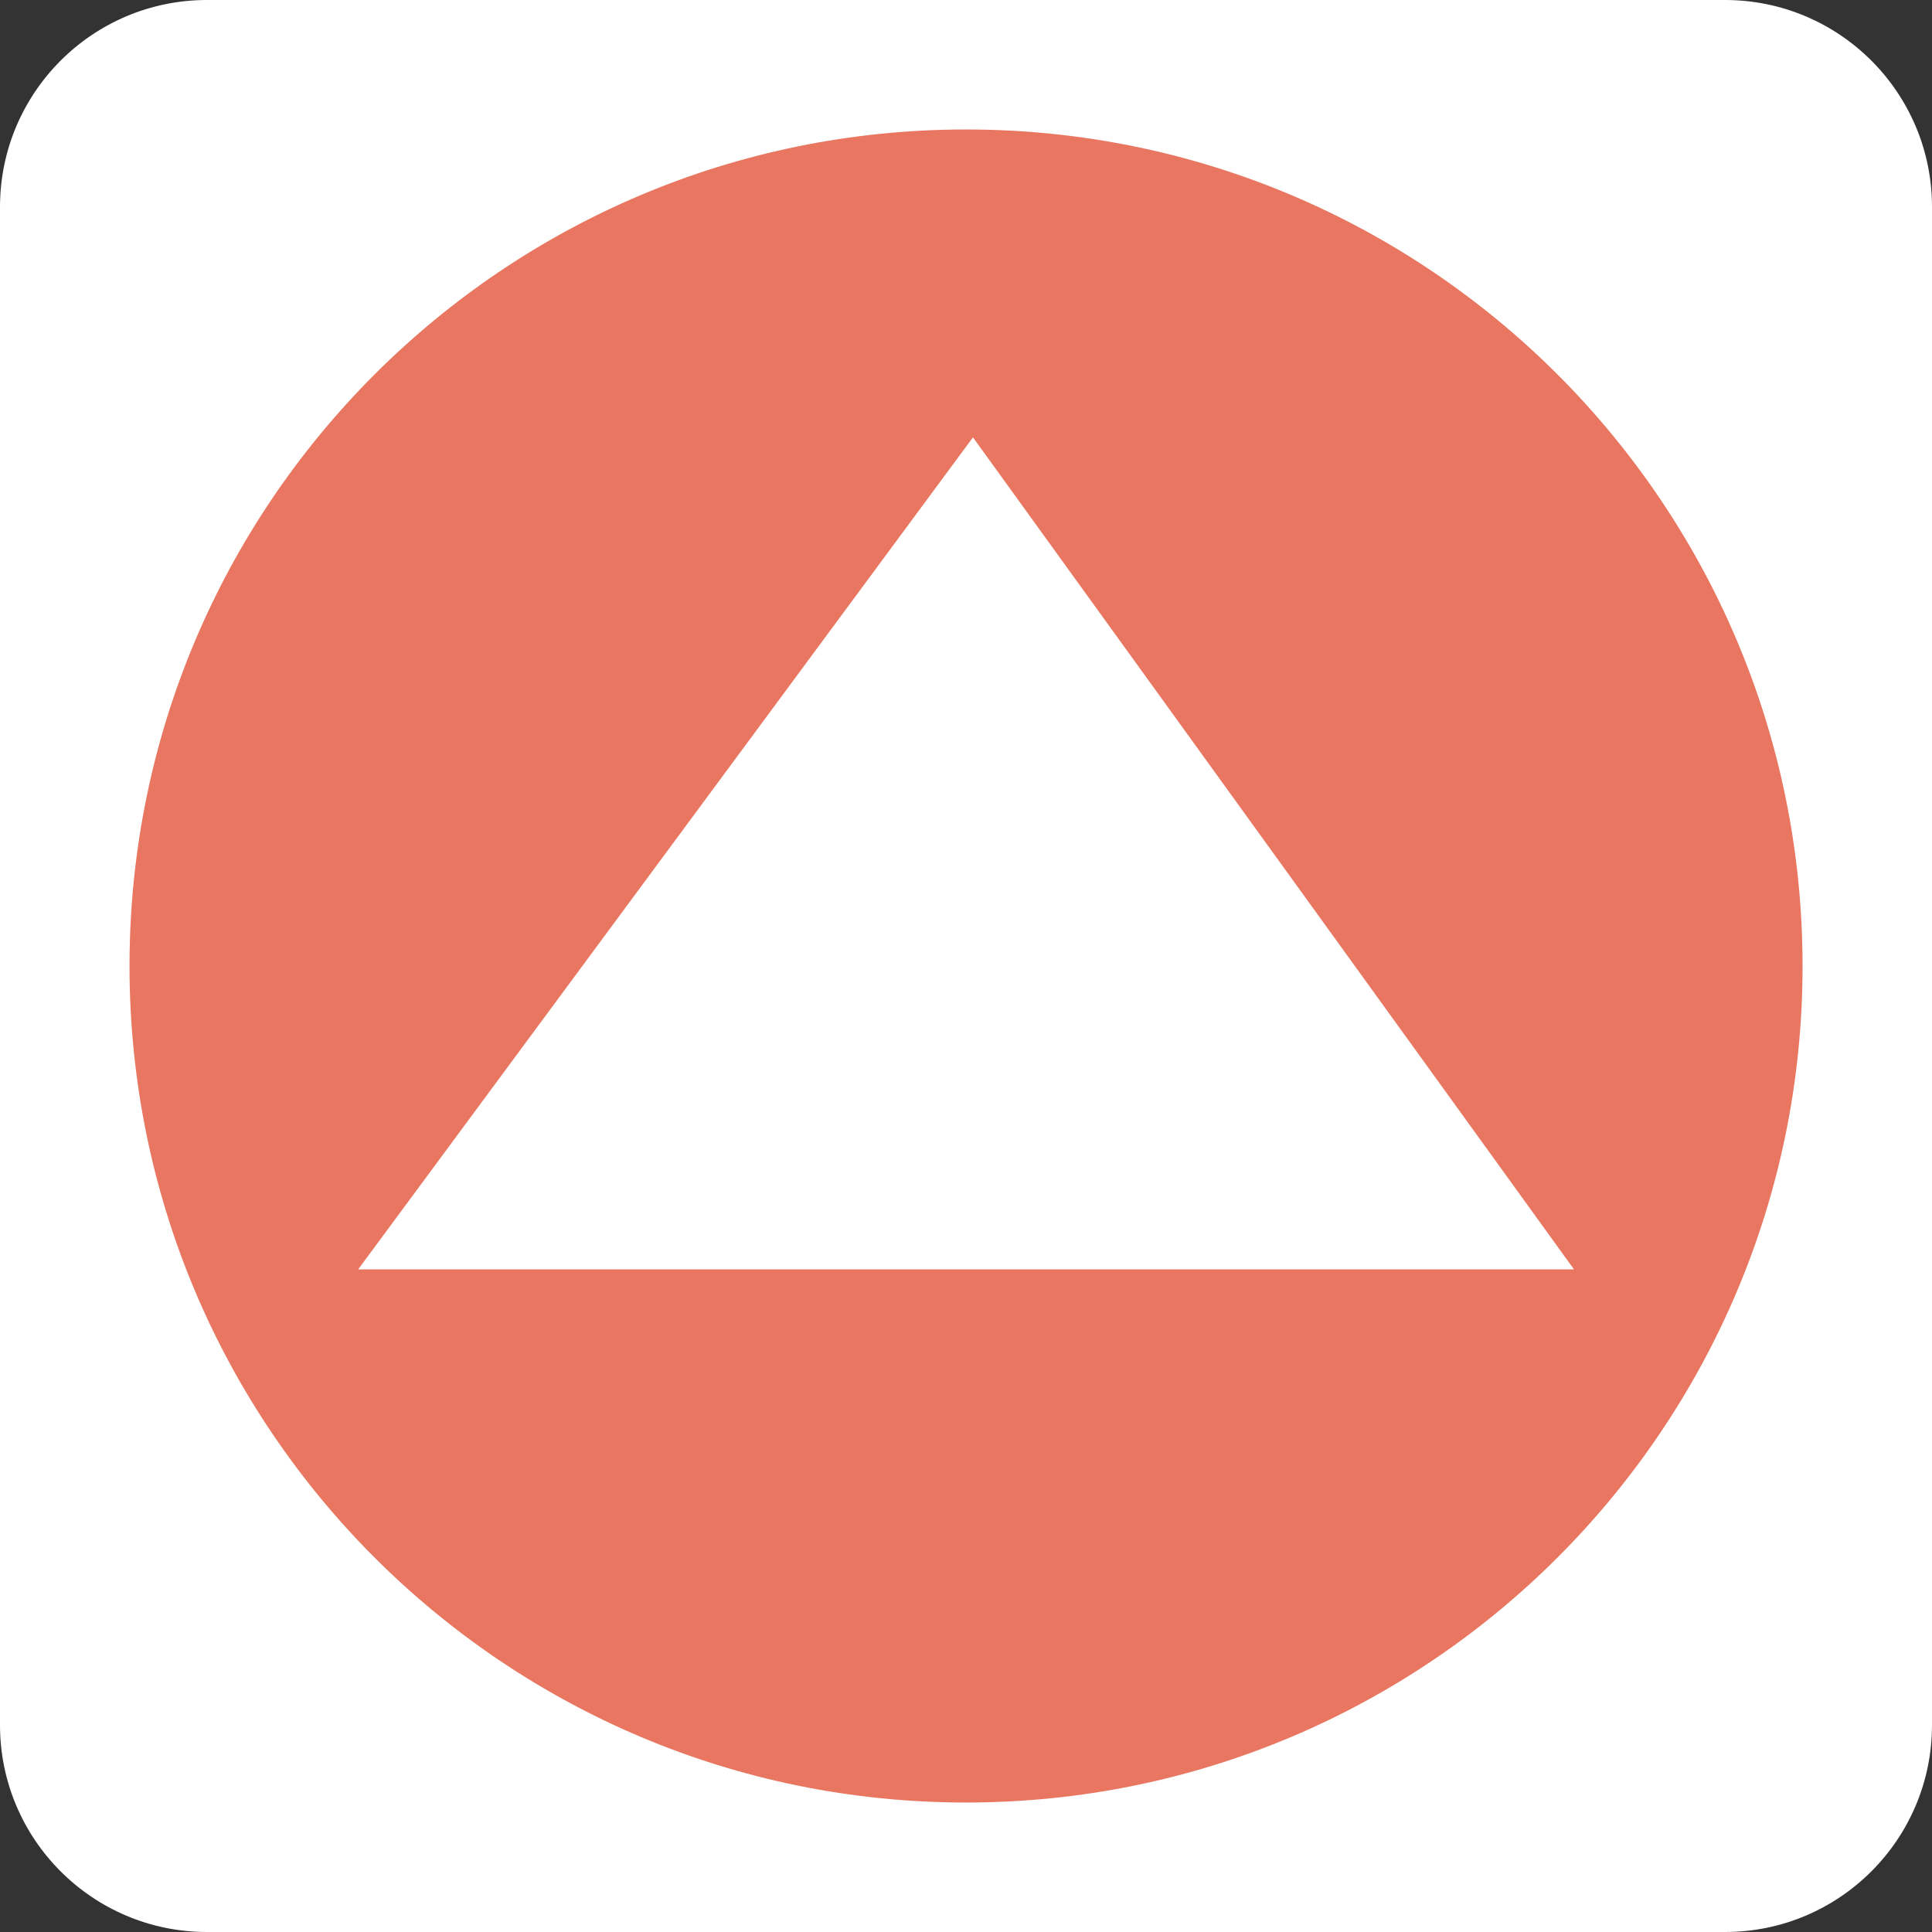 <svg width="56" height="56" viewBox="0 0 56 56" fill="none" xmlns="http://www.w3.org/2000/svg">
<rect x="0" y="0" width="56" height="56" fill="#333333" stroke="none"/>
<path d="M0 6C0 2.686 2.686 0 6 0H50C53.314 0 56 2.686 56 6V50C56 53.314 53.314 56 50 56H6C2.686 56 0 53.314 0 50V6Z" fill="white"/>
<path d="M52.248 28C52.248 41.391 41.392 52.247 28.001 52.247C14.61 52.247 3.754 41.391 3.754 28C3.754 14.609 14.61 3.753 28.001 3.753C41.392 3.753 52.248 14.609 52.248 28Z" fill="#E87660"/>
<path d="M28.202 12.677L45.623 36.794H10.381L28.202 12.677Z" fill="white"/>
</svg>
